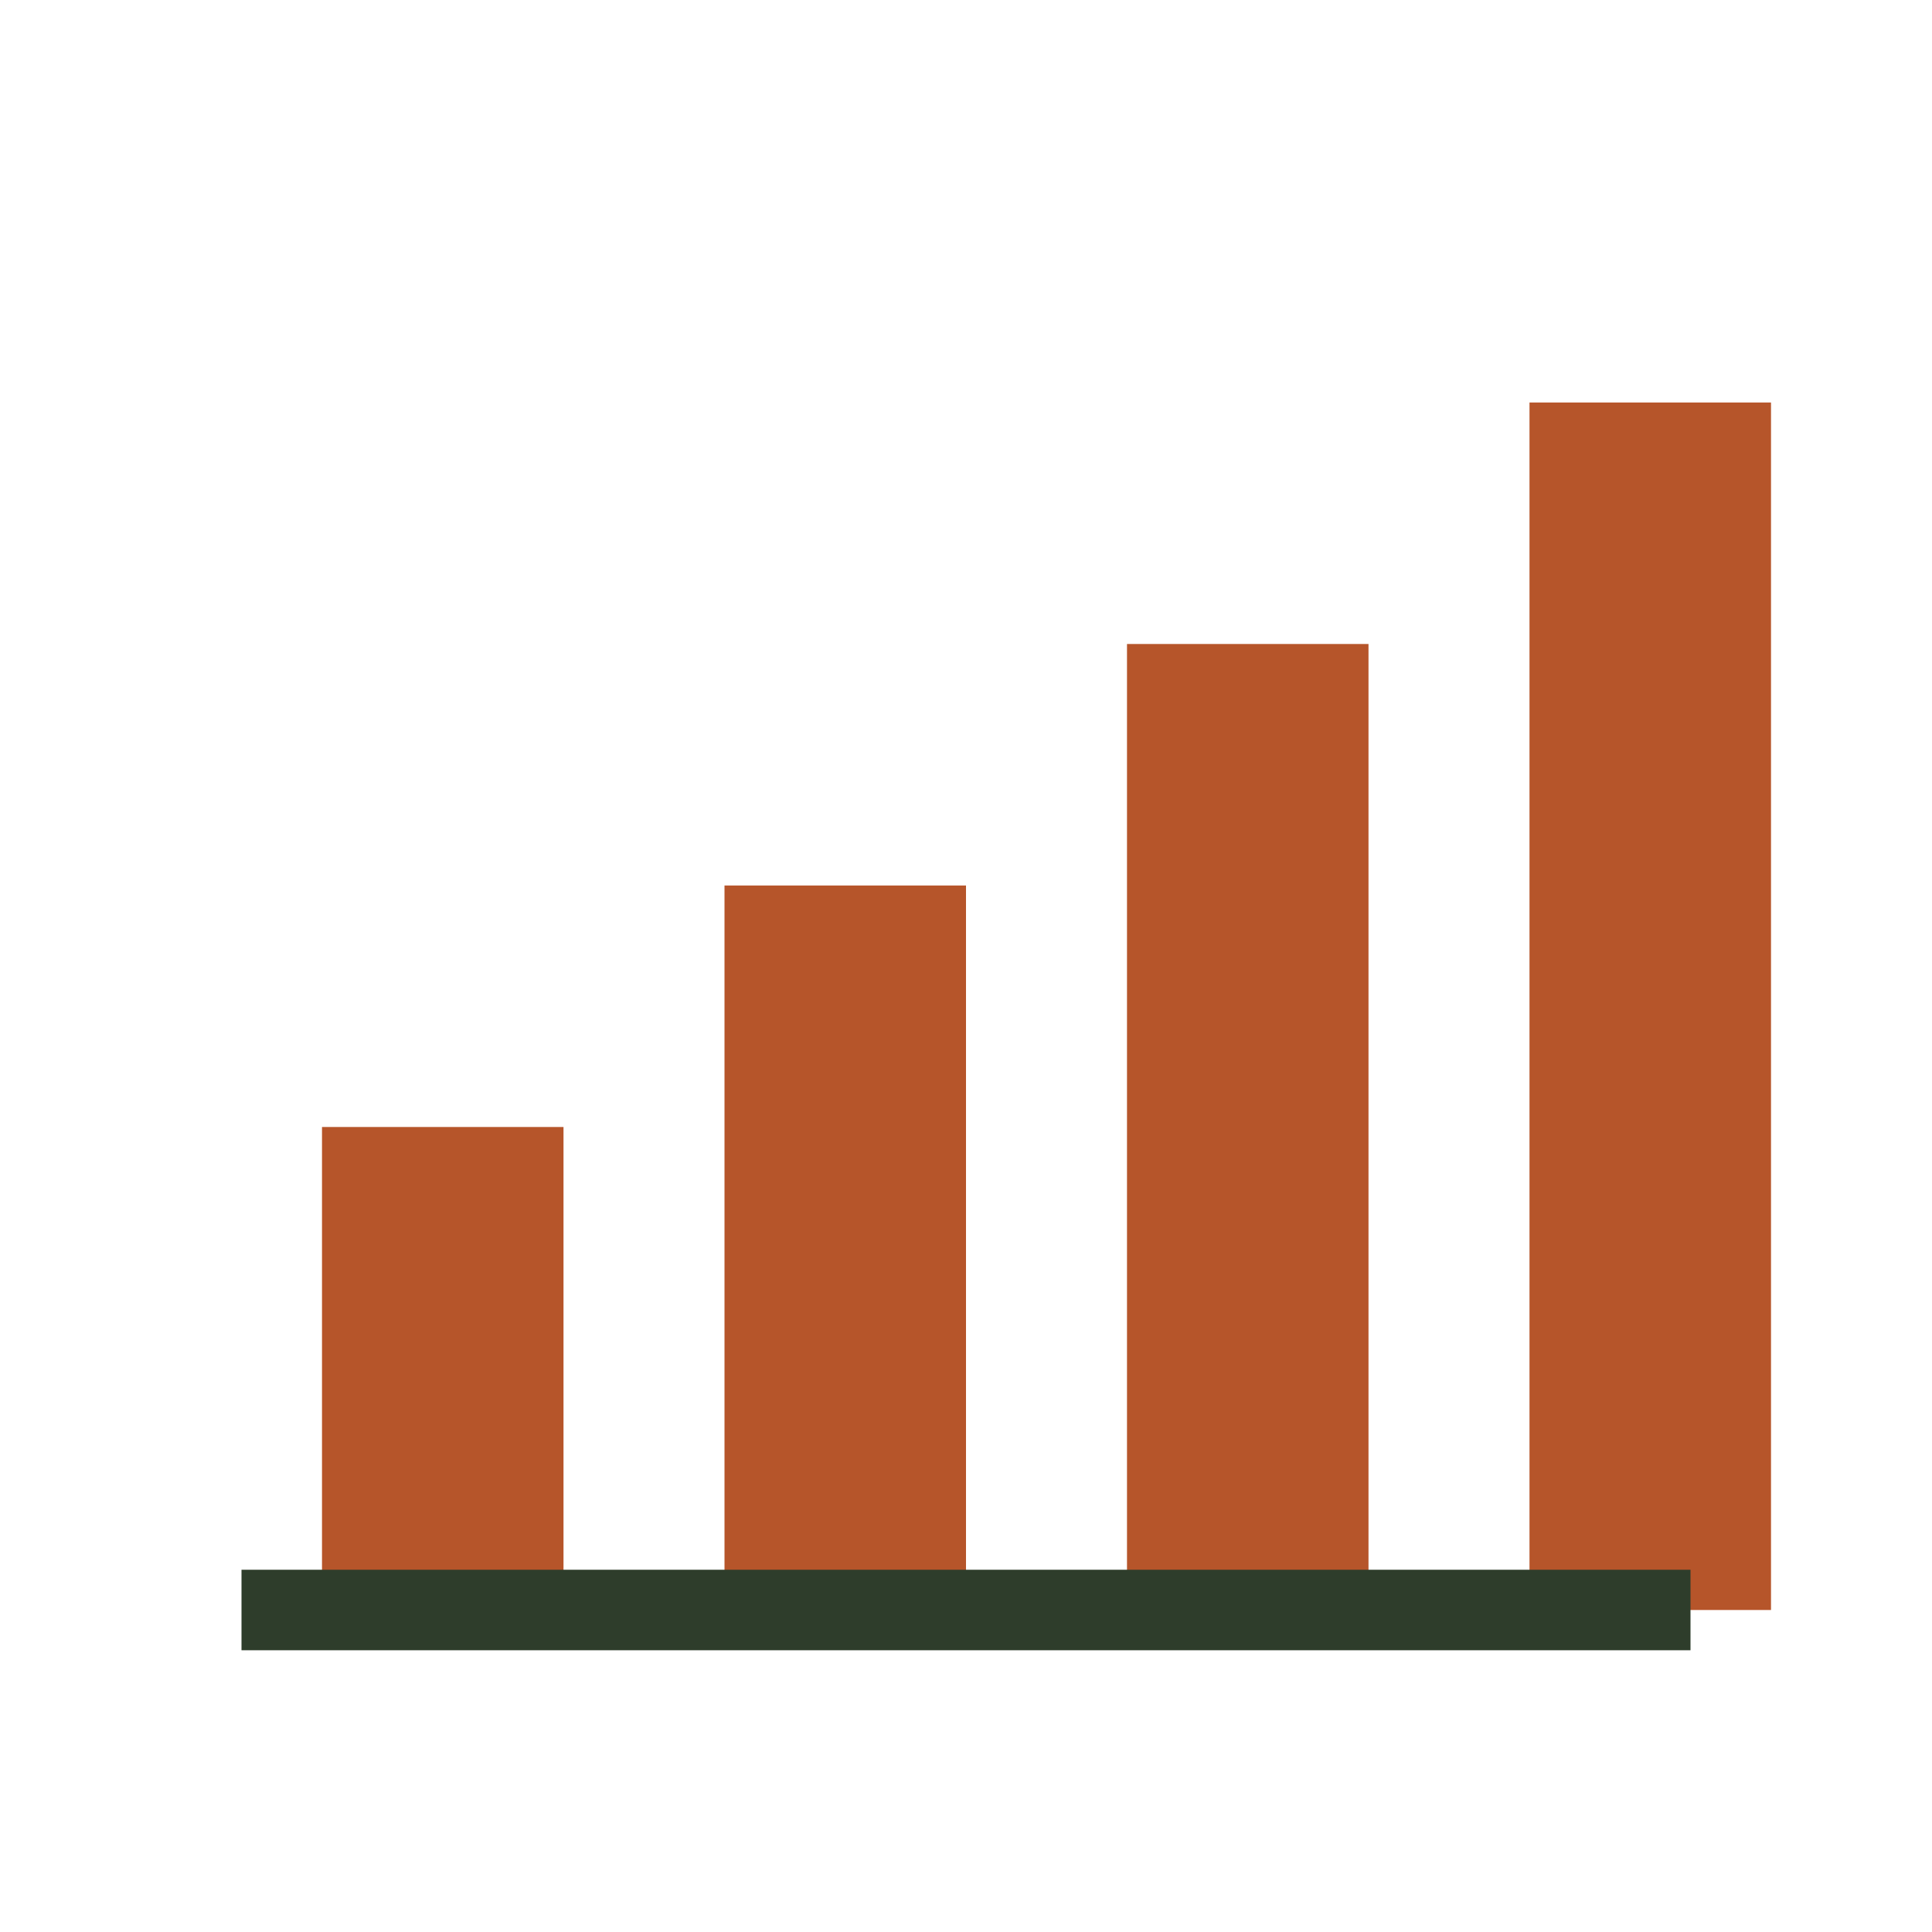 <?xml version="1.0" encoding="UTF-8"?>
<svg xmlns="http://www.w3.org/2000/svg" width="32" height="32" viewBox="0 0 24 24"><g fill="#B6552A"><rect x="4" y="14" width="3" height="6"/><rect x="9" y="11" width="3" height="9"/><rect x="14" y="8" width="3" height="12"/><rect x="19" y="5" width="3" height="15"/></g><path fill="none" stroke="#2E3D2B" d="M3 20h18"/></svg>
